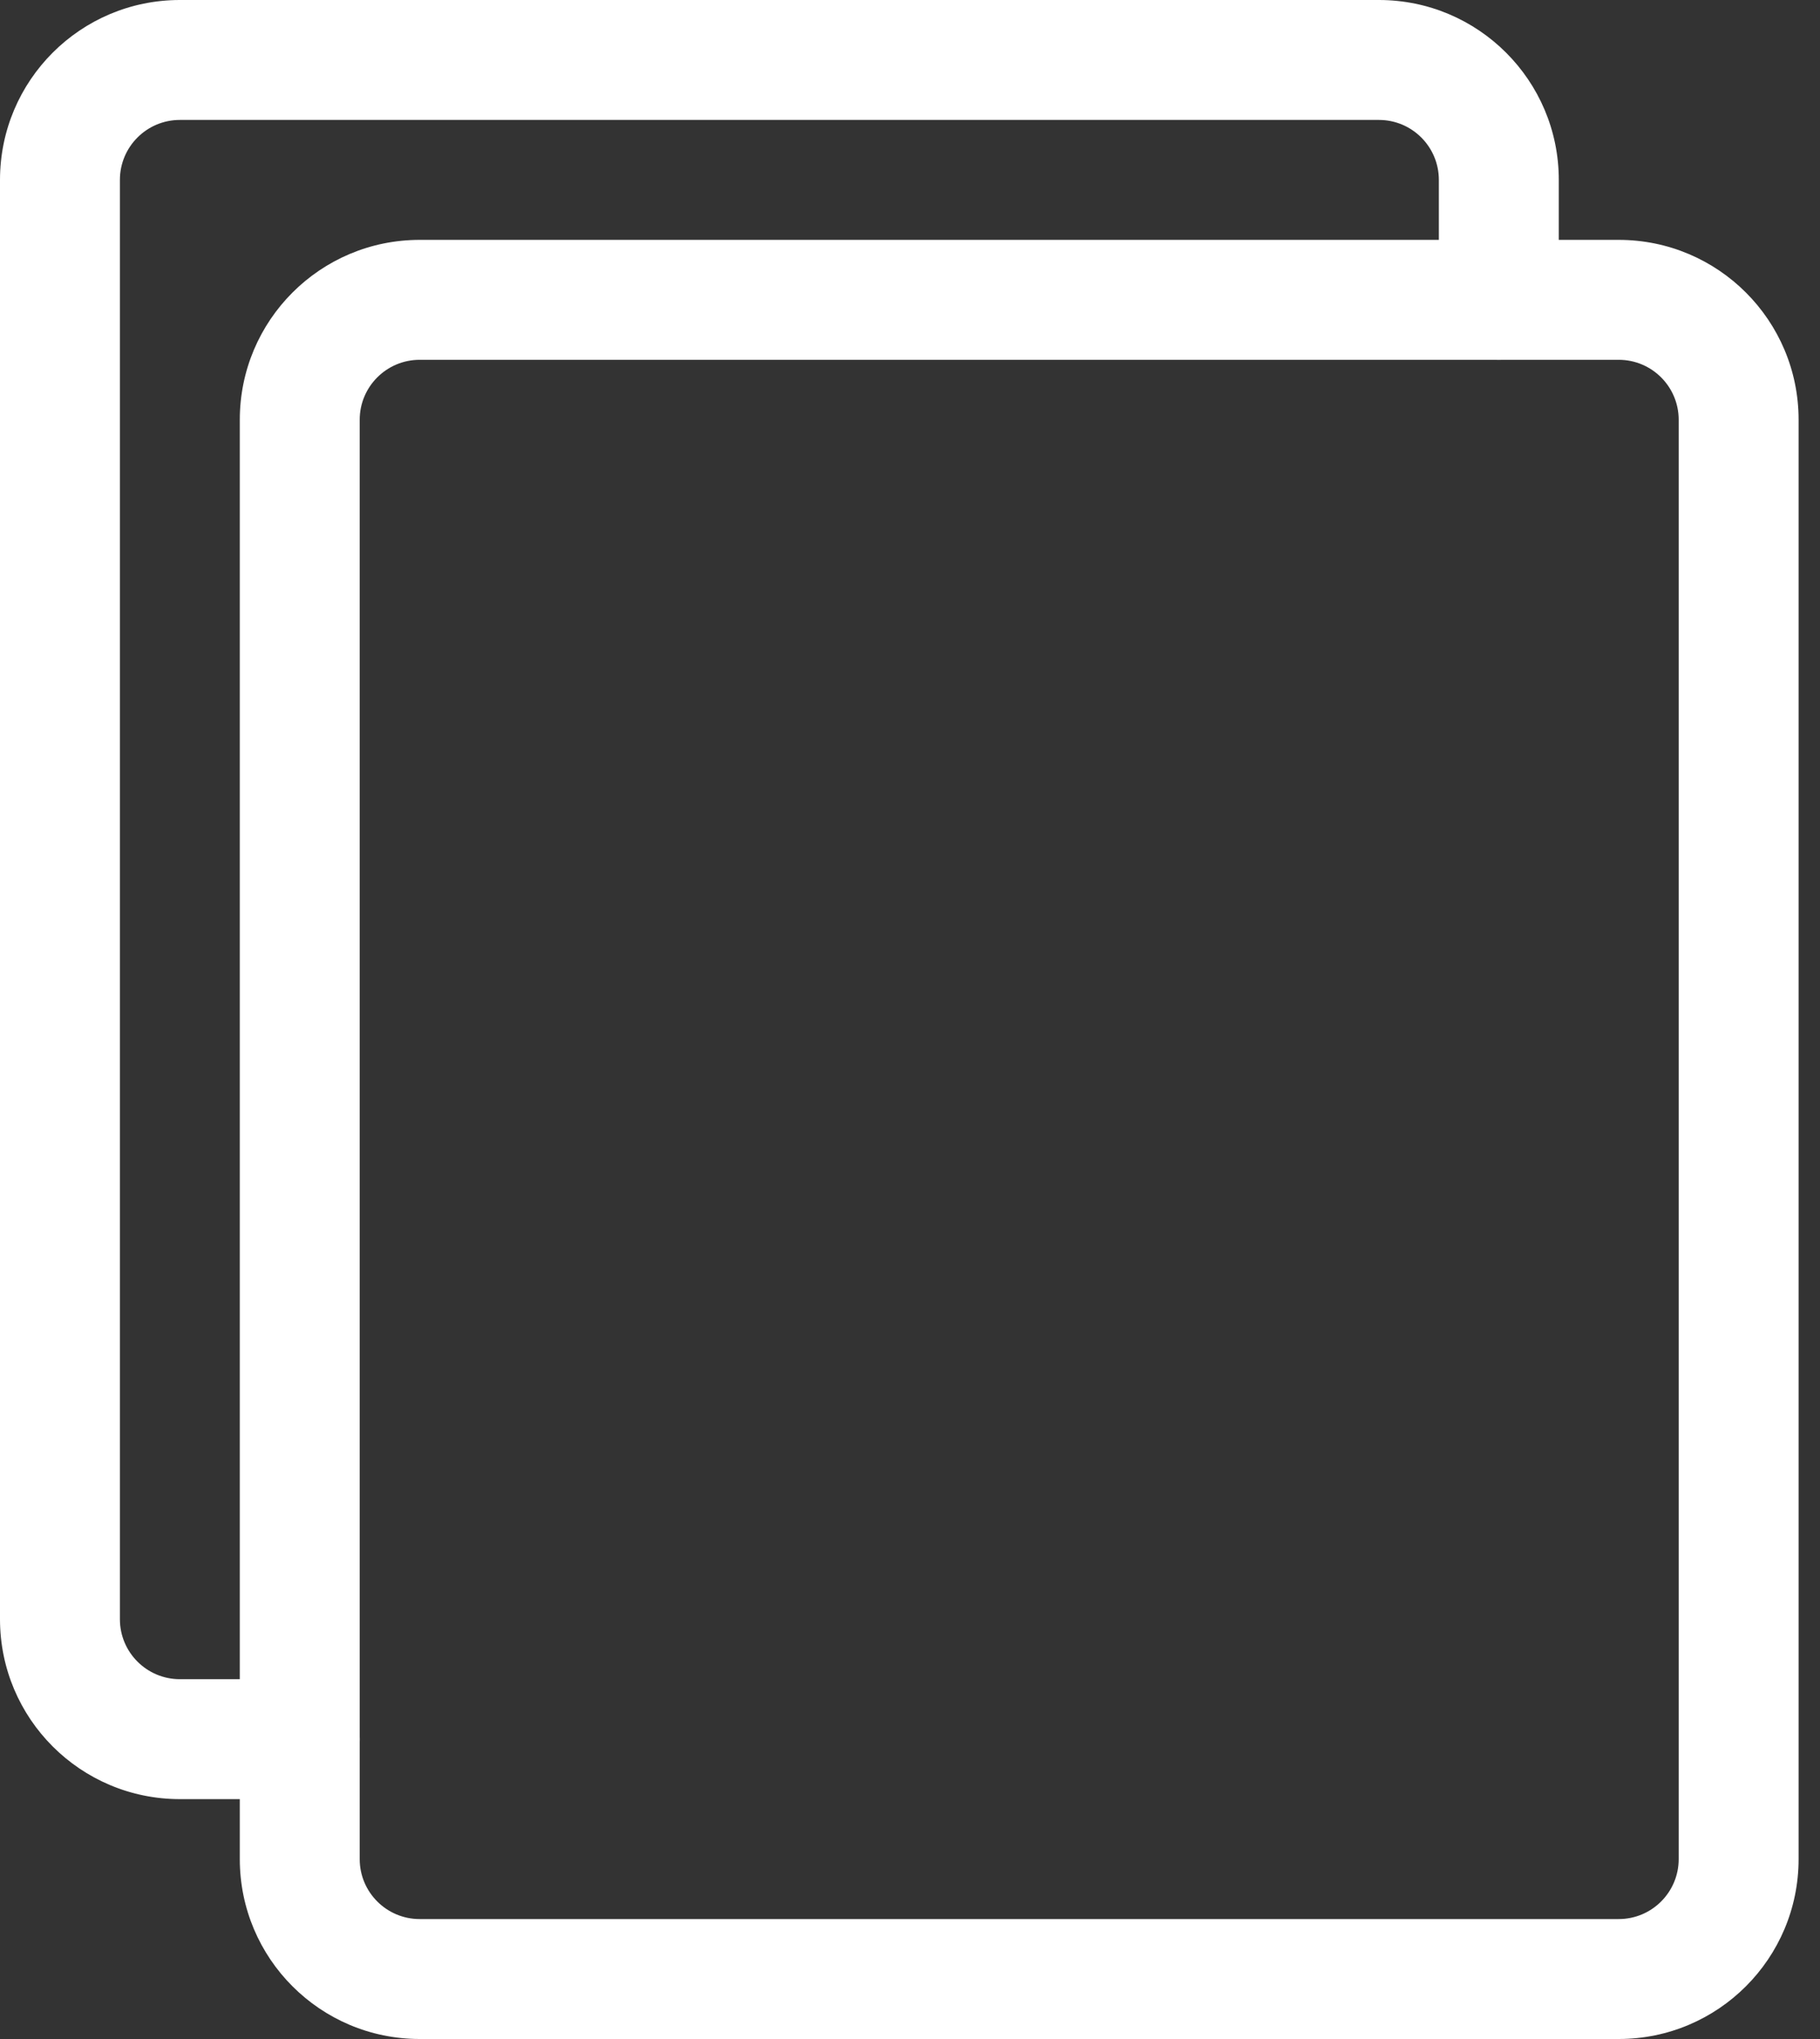 <?xml version="1.0" encoding="UTF-8"?>
<svg width="50px" height="56px" viewBox="0 0 50 56" version="1.1" xmlns="http://www.w3.org/2000/svg" xmlns:xlink="http://www.w3.org/1999/xlink">
    <rect x="0" y="0" width="50" height="56" fill="#333333" stroke="none"/>
    <title>rust-ftp</title>
    <g id="Page-1" stroke="none" stroke-width="1" fill="none" fill-rule="evenodd">
        <g id="Desktop-HD" transform="translate(-1308, -752)" fill="#FFFFFF" fill-rule="nonzero">
            <g id="rust-ftp" transform="translate(1308, 752)">
                <path d="M44.471,56 L11.529,56 C8.8,56 6.588,53.788 6.588,51.059 L6.588,11.529 C6.588,8.8 8.8,6.588 11.529,6.588 L44.471,6.588 C47.2,6.588 49.412,8.8 49.412,11.529 L49.412,51.059 C49.412,53.788 47.2,56 44.471,56 Z M11.529,9.882 C10.62,9.882 9.882,10.62 9.882,11.529 L9.882,51.059 C9.882,51.968 10.62,52.706 11.529,52.706 L44.471,52.706 C45.38,52.706 46.118,51.968 46.118,51.059 L46.118,11.529 C46.118,10.62 45.38,9.882 44.471,9.882 L11.529,9.882 Z" id="Shape"></path>
                <path d="M8.235,49.412 L4.941,49.412 C2.212,49.412 0,47.2 0,44.471 L0,4.941 C0,2.212 2.212,0 4.941,0 L37.882,0 C40.611,0 42.824,2.212 42.824,4.941 L42.824,8.235 C42.824,9.145 42.086,9.882 41.176,9.882 C40.267,9.882 39.529,9.145 39.529,8.235 L39.529,4.941 C39.529,4.032 38.792,3.294 37.882,3.294 L4.941,3.294 C4.032,3.294 3.294,4.032 3.294,4.941 L3.294,44.471 C3.294,45.38 4.032,46.118 4.941,46.118 L8.235,46.118 C9.145,46.118 9.882,46.855 9.882,47.765 C9.882,48.674 9.145,49.412 8.235,49.412 Z" id="Path"></path>
            </g>
        </g>
    </g>
</svg>